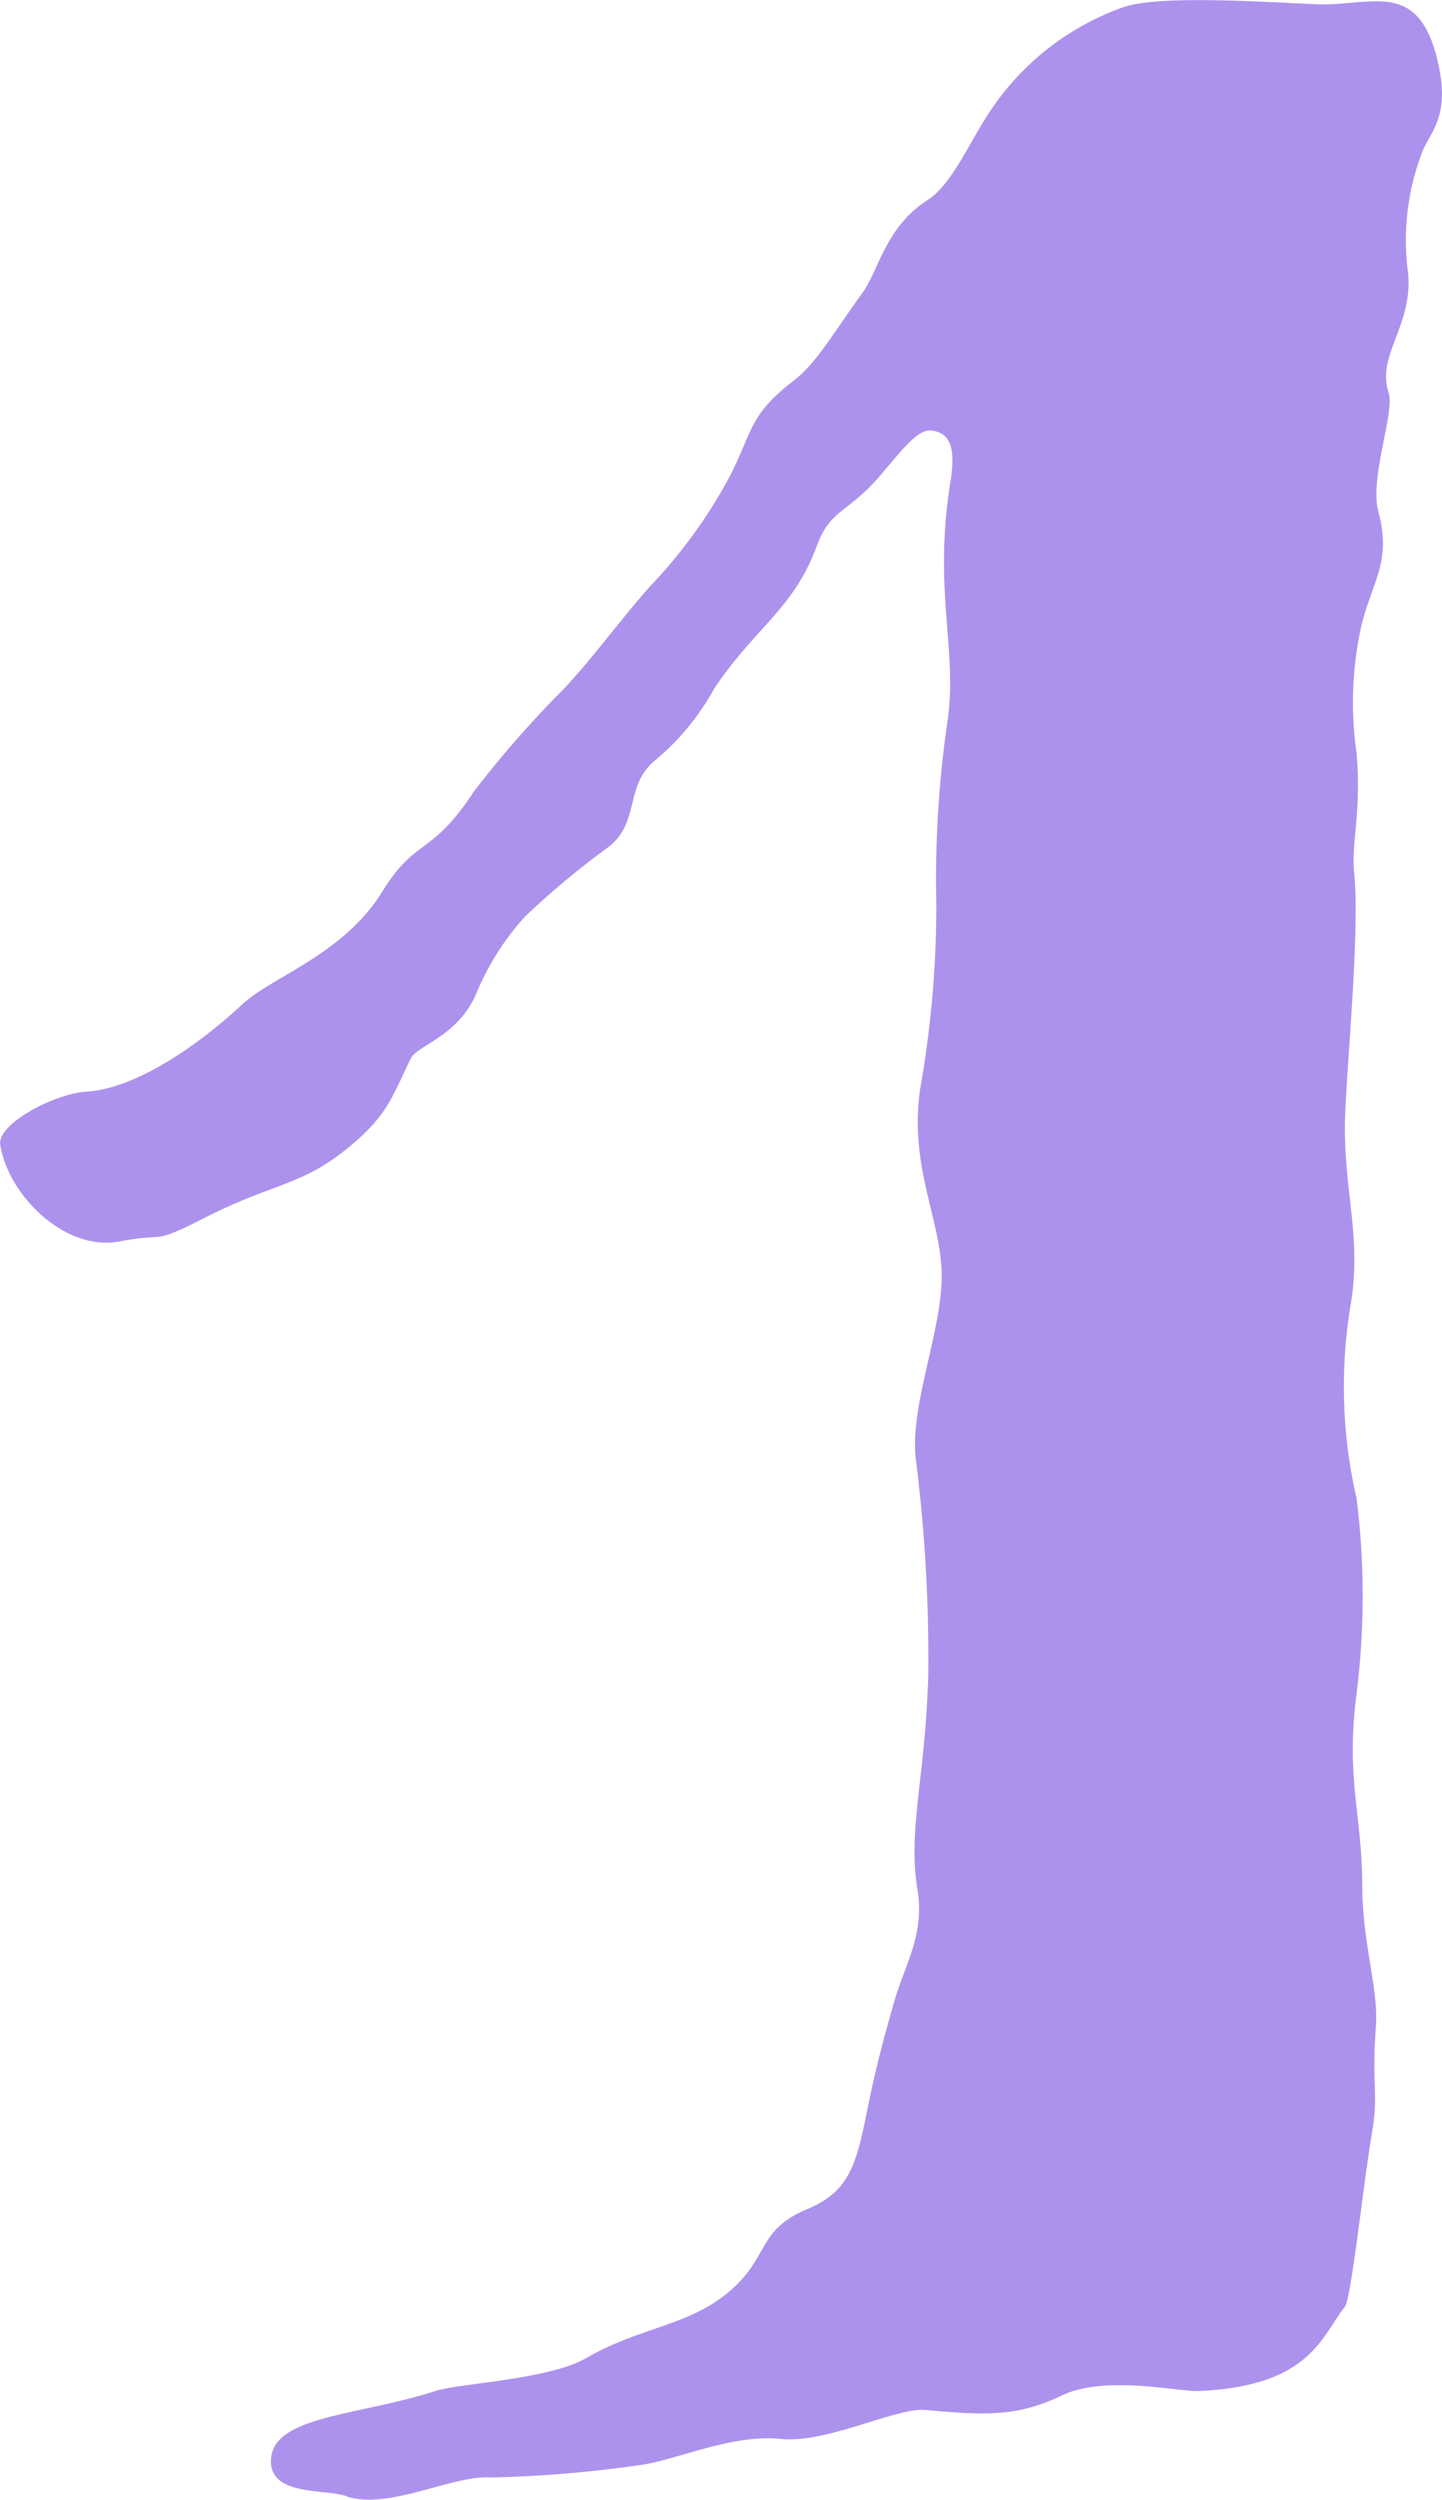 <svg xmlns="http://www.w3.org/2000/svg" width="61.661" height="106.884" viewBox="0 0 61.661 106.884">
  <path id="ims_highlight_01_no" d="M-19.254,2.981c1.787.607,4.574-.94,6.2-.809a51.828,51.828,0,0,0,6.227-.514C-5.212,1.474-2.838.3-.668.525c1.948.2,4.93-1.357,6.176-1.24,2.7.253,3.975.264,5.845-.627,1.833-.873,4.994-.146,5.83-.182,4.782-.211,5.237-2.322,6.251-3.6.277-.35.775-5.154,1.174-7.518.272-1.621-.034-1.9.155-4.464.12-1.622-.573-3.5-.583-6.026-.014-3.177-.721-4.542-.234-8.288a33.563,33.563,0,0,0-.008-8.27,21.266,21.266,0,0,1-.256-8.27c.51-2.993-.375-5.076-.228-8.269.124-2.693.619-7.895.379-10.227-.129-1.265.325-2.626.1-5.131a15.2,15.2,0,0,1,.166-5.221c.427-2,1.37-2.852.772-5.071-.39-1.45.709-4.257.438-5.08-.533-1.621,1.043-2.872.831-5.12a10.533,10.533,0,0,1,.573-5.1c.317-.929,1.342-1.559.627-4.227-.861-3.21-2.812-2.1-5.028-2.173-1.88-.058-6.867-.446-8.417.15a11.407,11.407,0,0,0-5.53,4.276C7.446-97.842,6.678-95.9,5.6-95.212c-1.813,1.159-2.09,3.007-2.793,3.974C1.569-89.54.855-88.244-.14-87.479c-1.908,1.466-1.745,2.169-2.72,4.073a21.374,21.374,0,0,1-3.4,4.7c-1.384,1.559-2.364,2.972-3.728,4.427a45.26,45.26,0,0,0-3.827,4.37c-1.8,2.762-2.475,1.945-3.9,4.258-1.674,2.713-4.708,3.639-5.983,4.823-2.045,1.9-4.65,3.622-6.678,3.744-1.348.082-3.826,1.371-3.684,2.273.337,2.157,2.777,4.589,5.122,4.13,1.977-.386,1.3.177,3.575-.986,3.1-1.582,4.2-1.349,6.334-3.146,1.568-1.322,1.757-2.13,2.52-3.682.288-.588,2.056-.944,2.832-2.849A11.23,11.23,0,0,1-11.6-64.589,35.49,35.49,0,0,1-7.976-67.6c1.262-1.093.63-2.53,1.867-3.607a10.686,10.686,0,0,0,2.572-3.1C-1.776-76.946-.132-77.72.857-80.418c.586-1.6,1.337-1.382,2.766-3.074.892-1.055,1.554-1.911,2.108-1.86.768.069,1.088.641.845,2.146-.755,4.684.3,7.189-.122,10.215a46.99,46.99,0,0,0-.487,7.9,45.106,45.106,0,0,1-.69,7.881c-.481,3.328.876,5.549.919,7.911S4.818-43.649,5.09-41.378a67.987,67.987,0,0,1,.533,9.213c-.126,4.459-.887,6.648-.461,9.21.317,1.909-.554,3.231-.99,4.764-.371,1.3-.751,2.613-1.179,4.75C2.531-11.132,2.2-10.033.442-9.3c-2.162.9-1.6,2.079-3.362,3.548S-6.706-4.266-9-2.935c-1.6.926-5.436,1.08-6.45,1.408C-18.817-.442-22.46-.476-22.486,1.462c-.02,1.508,2.3,1.19,3.23,1.508Z" transform="translate(34.071 103.761)" fill="#ac92ec"/>
</svg>
